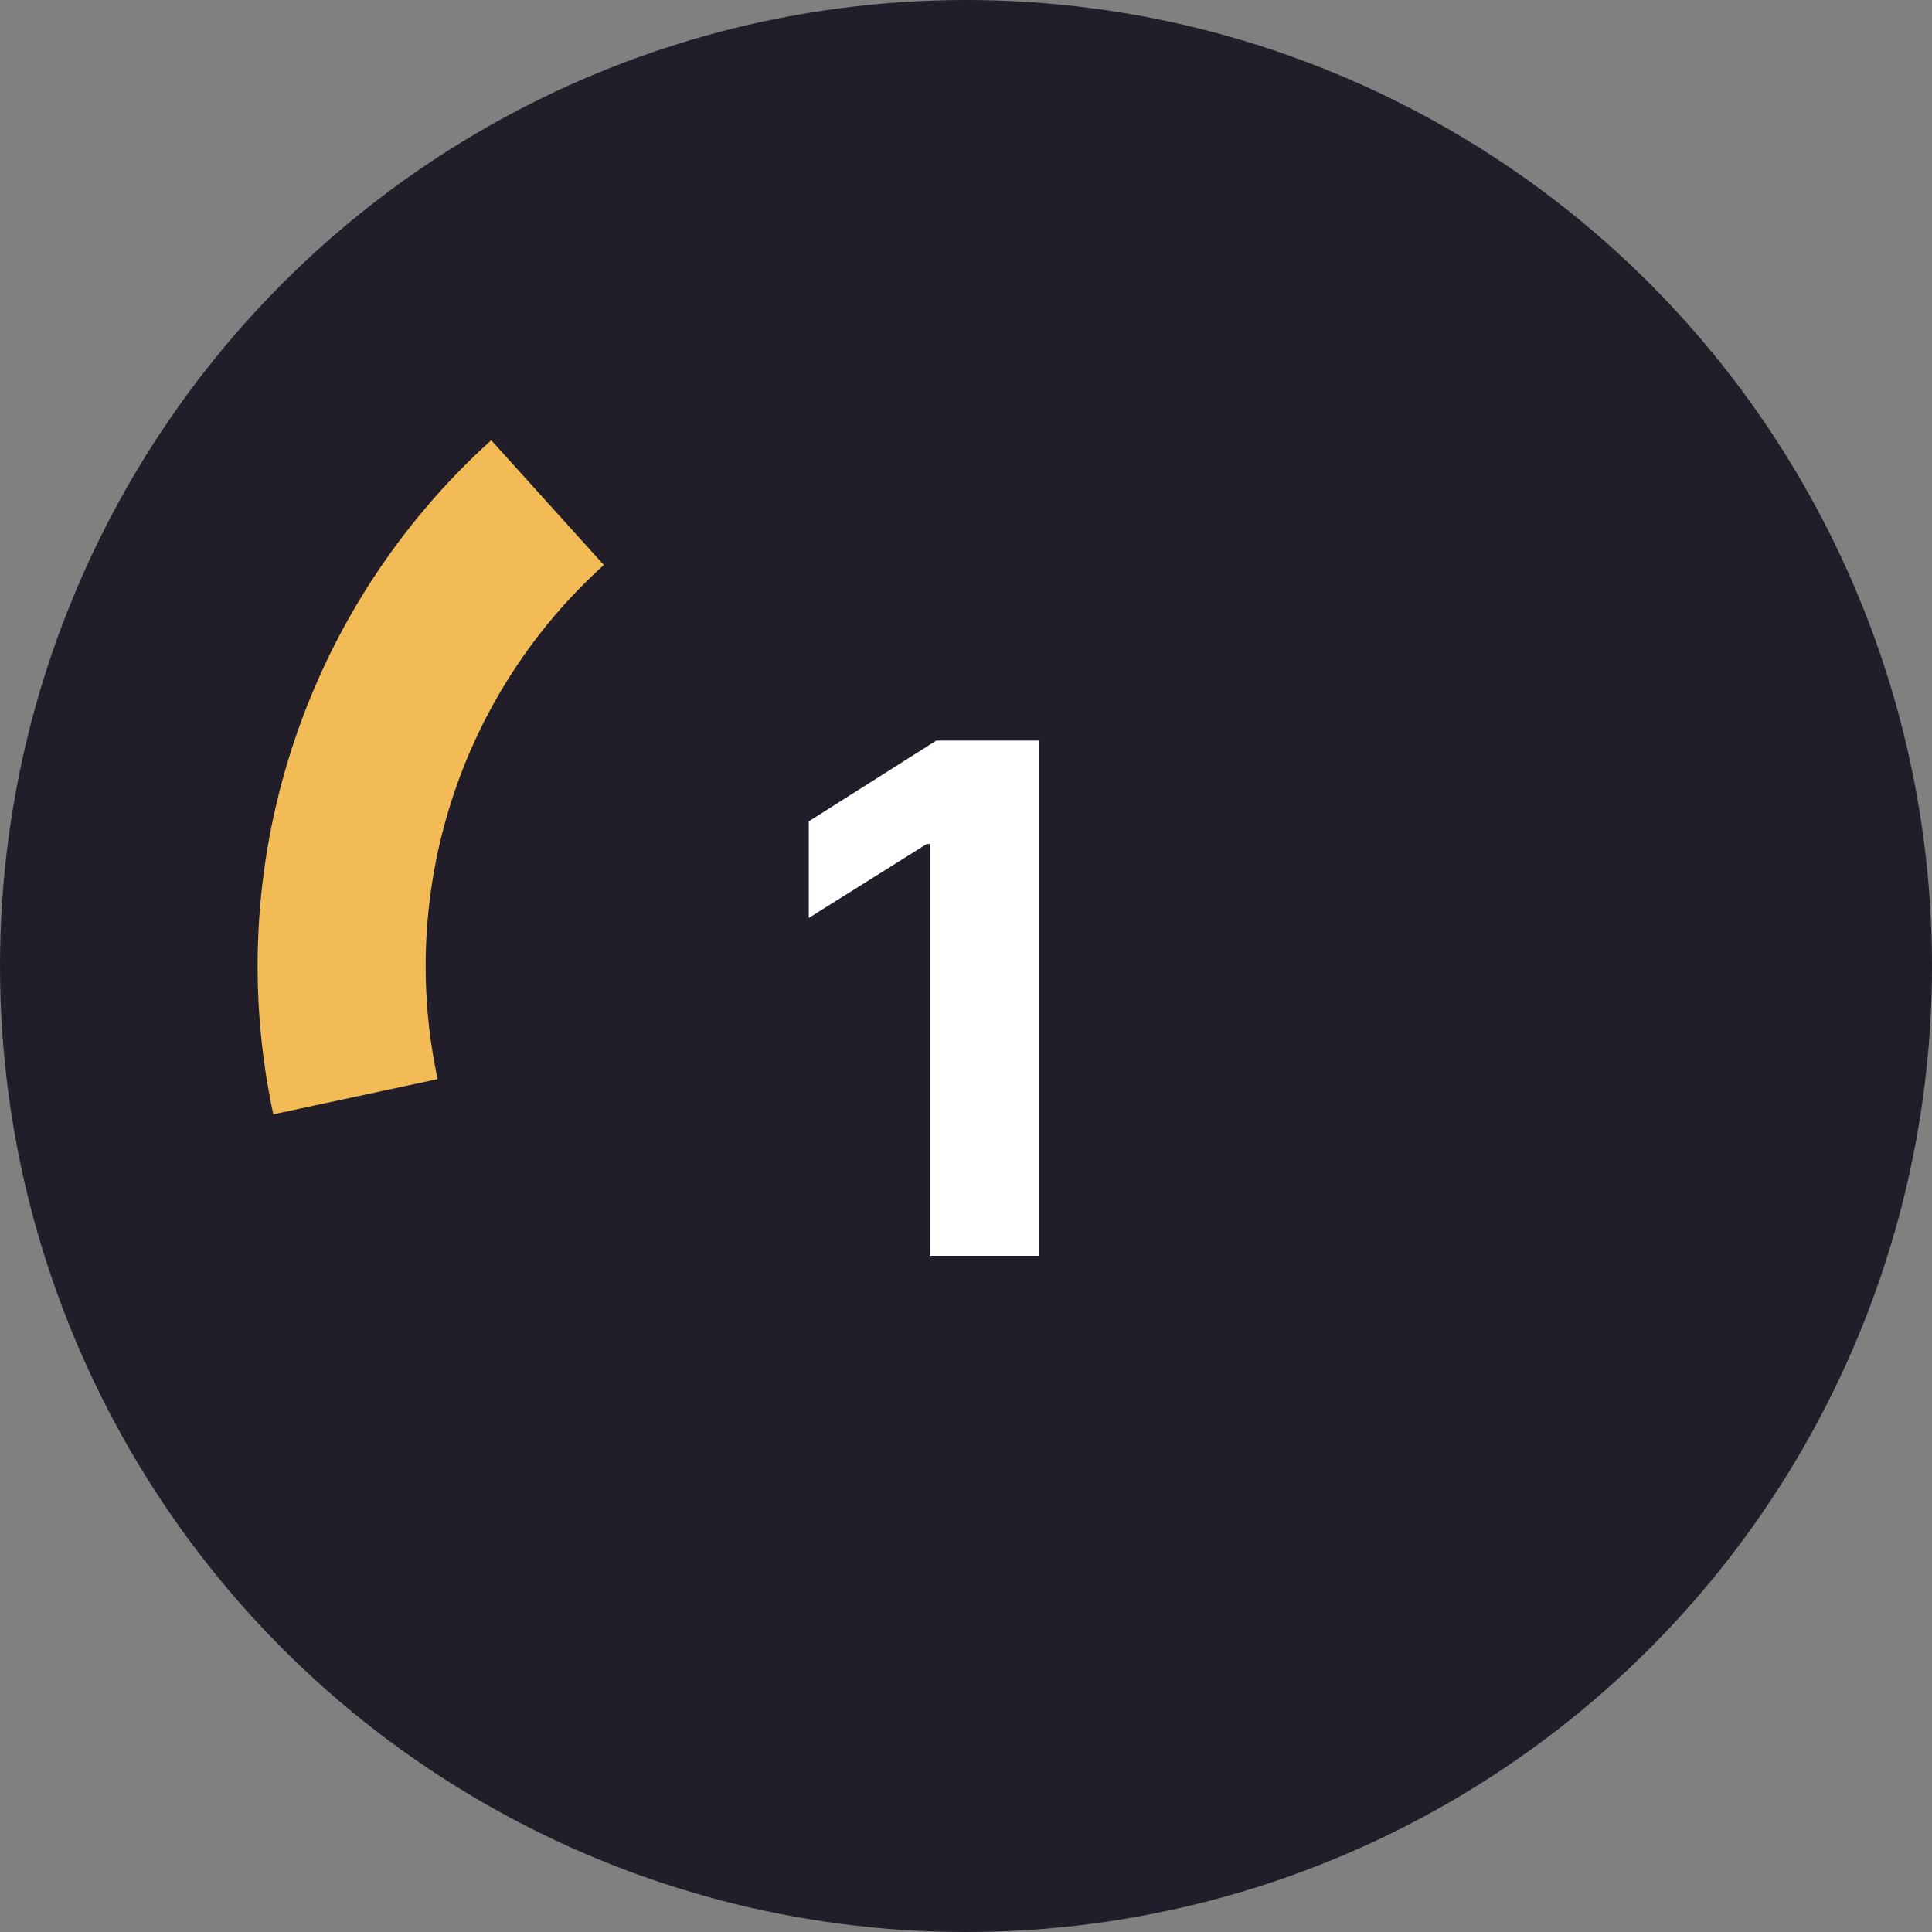 <?xml version="1.0" encoding="UTF-8"?> <svg xmlns="http://www.w3.org/2000/svg" width="60" height="60" viewBox="0 0 60 60" fill="none"><rect x="0" y="0" width="60" height="60" fill="#808080" stroke="none"/> <circle cx="30" cy="30" r="30" fill="#221E29"></circle> <path d="M8.488 34.606C7.679 30.829 7.879 26.907 9.067 23.232C10.255 19.558 12.389 16.261 15.255 13.672L18.753 17.546C16.567 19.52 14.939 22.035 14.033 24.838C13.127 27.641 12.974 30.633 13.591 33.513L8.488 34.606Z" fill="#F3BB55"></path> <path d="M32.258 23V39H28.875V26.211H28.781L25.117 28.508V25.508L29.078 23H32.258Z" fill="white"></path> </svg> 